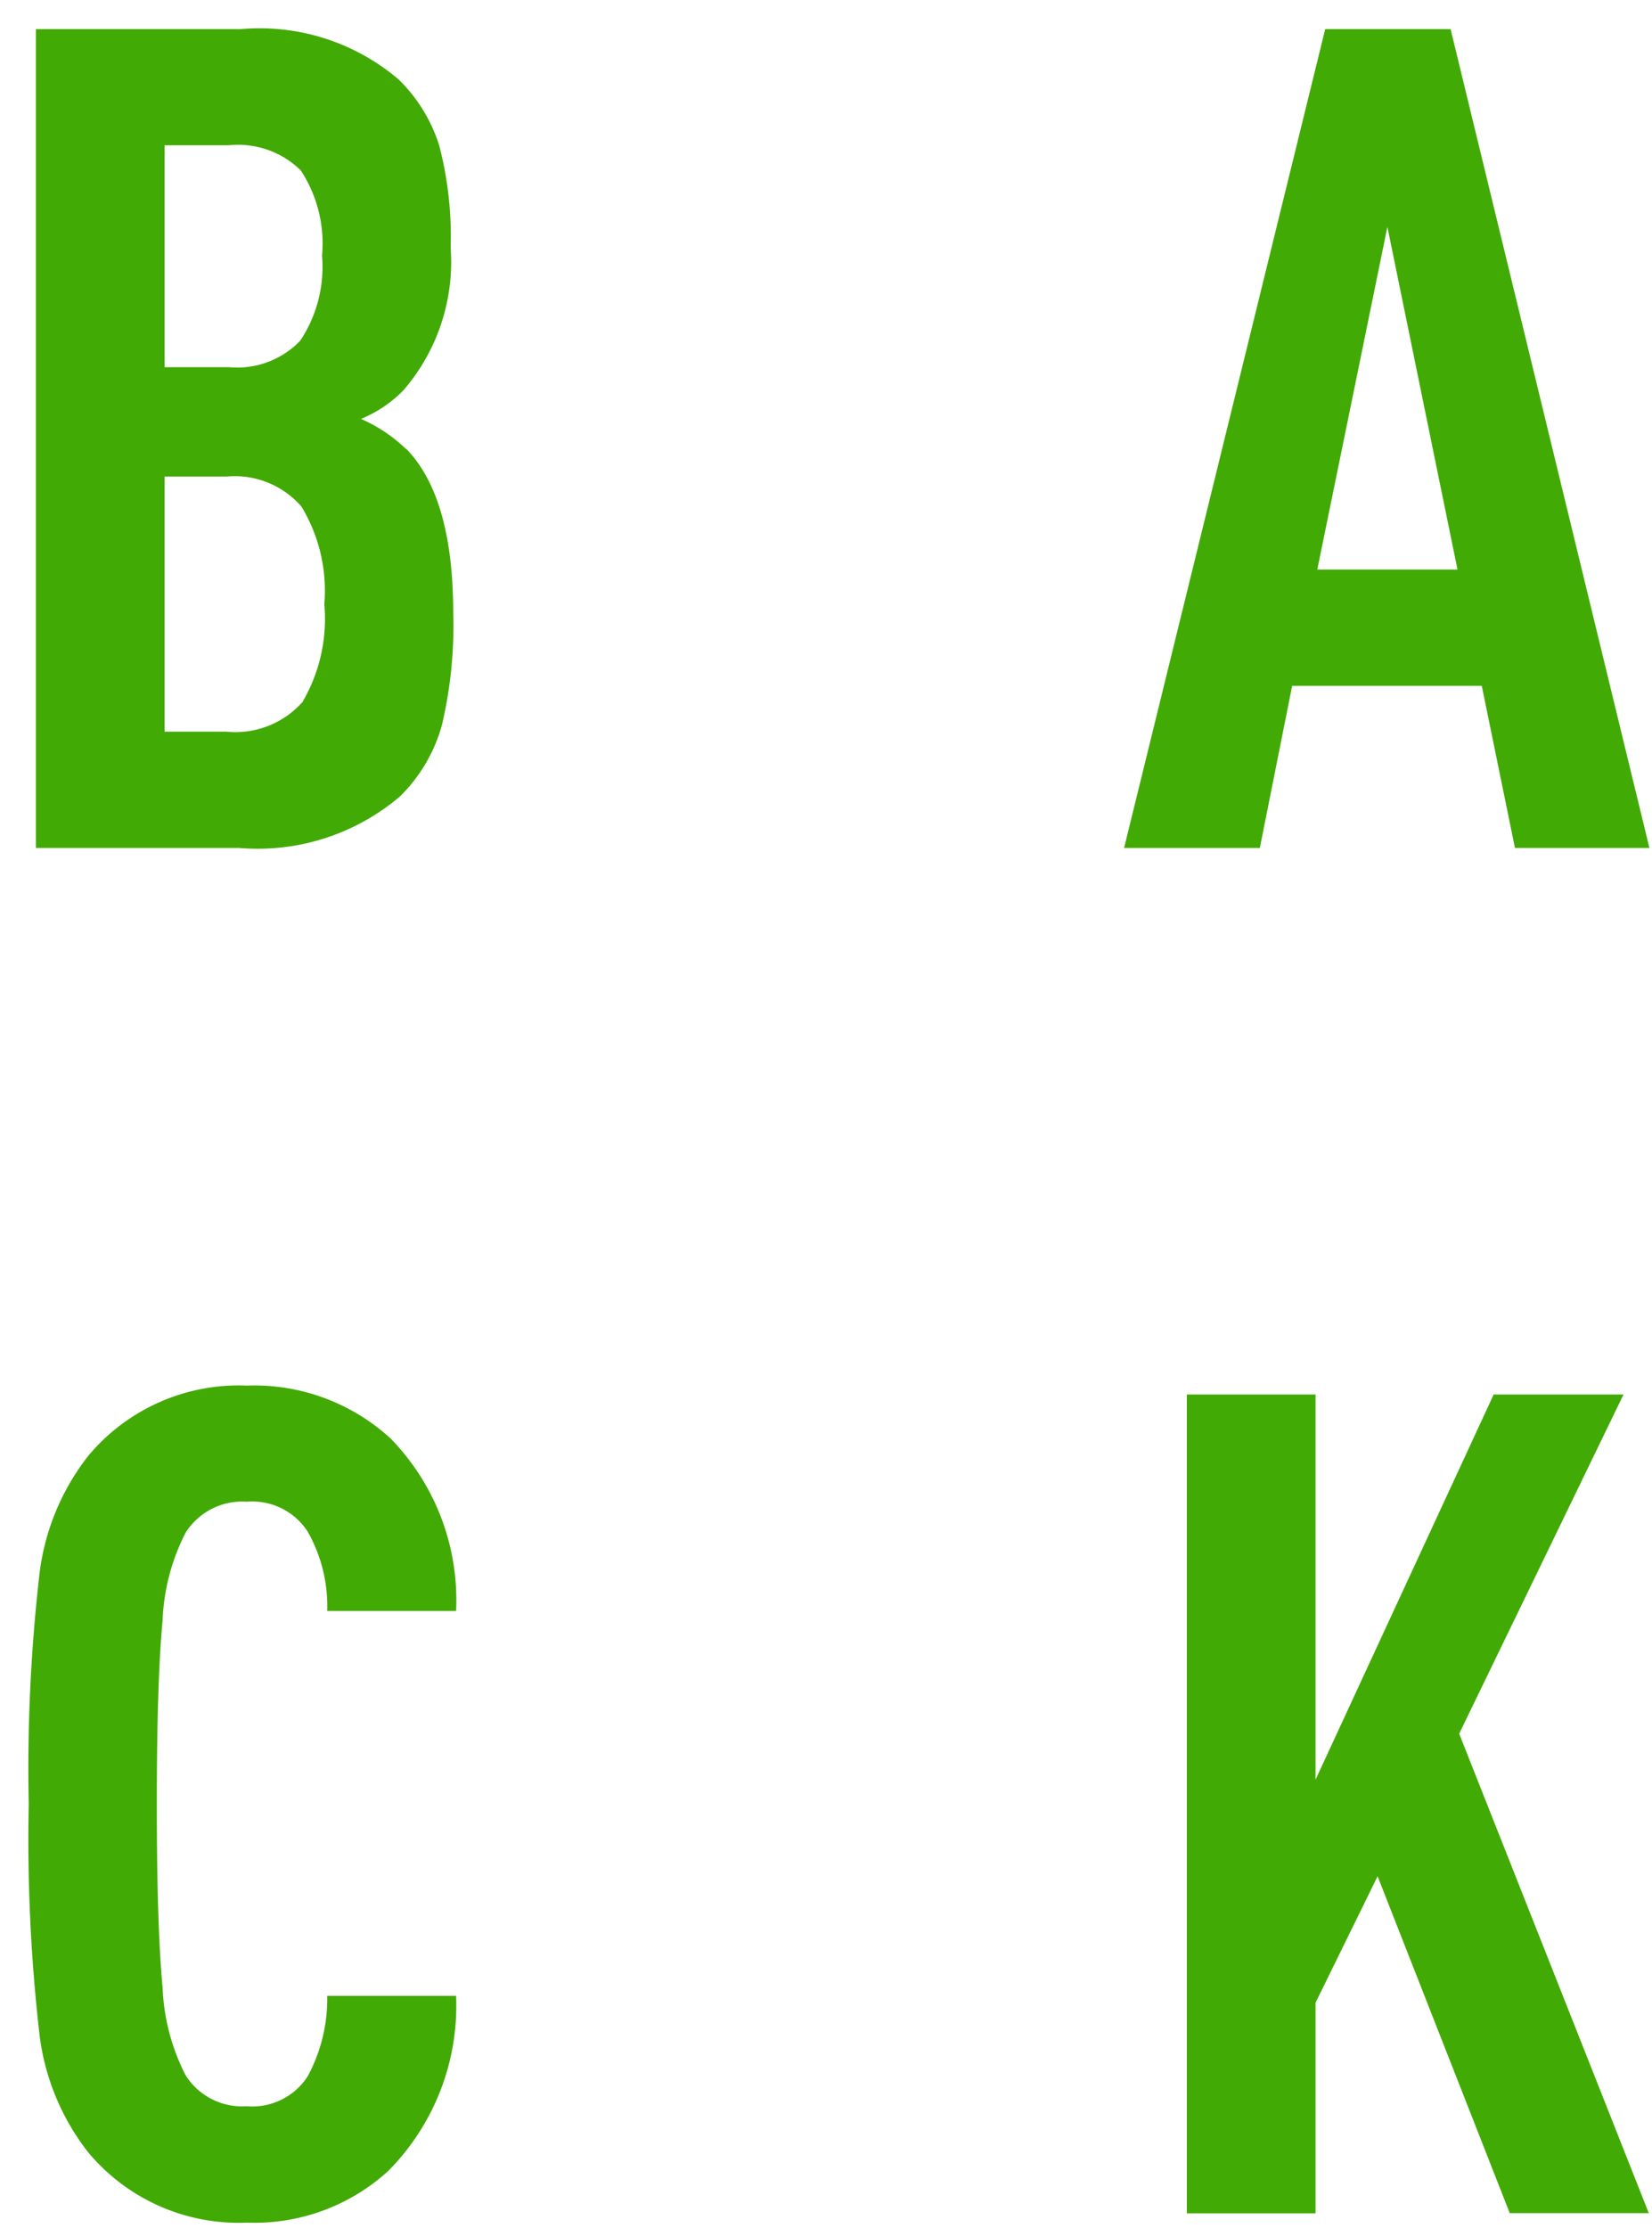 <svg xmlns="http://www.w3.org/2000/svg" width="46" height="62" viewBox="0 0 46 62">
<defs>
    <style>
      .mc-1 {
        fill: #42aa05;
        fill-rule: evenodd;
      }
    </style>
  </defs>
  <path id="b" class="mc-1" d="M11.3,12.491a4.251,4.251,0,0,0-1.248-.832,3.523,3.523,0,0,0,1.184-.8,5.462,5.462,0,0,0,1.312-3.968,9.972,9.972,0,0,0-.32-2.848,4.425,4.425,0,0,0-1.12-1.824A5.964,5.964,0,0,0,6.7.811H1V23.6H6.663a6.111,6.111,0,0,0,4.48-1.44A4.447,4.447,0,0,0,12.3,20.2a11.98,11.98,0,0,0,.32-3.136q0-3.232-1.312-4.576h0Zm-2.9,7.072a2.5,2.5,0,0,1-2.1.8H4.583v-7.1H6.311a2.461,2.461,0,0,1,2.08.832,4.518,4.518,0,0,1,.64,2.72A4.585,4.585,0,0,1,8.407,19.563ZM8.359,9.483a2.433,2.433,0,0,1-1.984.736H4.583V4.043H6.375a2.488,2.488,0,0,1,2,.7,3.7,3.7,0,0,1,.592,2.368A3.71,3.71,0,0,1,8.359,9.483Z"/>
  <path id="A" class="mc-1" d="M40.392,0.811H36.9L31.3,23.6H35.08l0.9-4.512h5.28L42.184,23.6h3.744ZM36.68,15.851l1.952-9.536,1.952,9.536h-3.9Z"/>
  <path id="C" class="mc-1" d="M9.111,55.547a4.526,4.526,0,0,1-.544,2.24,1.835,1.835,0,0,1-1.7.832,1.86,1.86,0,0,1-1.7-.864,5.845,5.845,0,0,1-.64-2.448q-0.16-1.68-.16-5.1t0.16-5.1a5.845,5.845,0,0,1,.64-2.448,1.86,1.86,0,0,1,1.7-.864,1.836,1.836,0,0,1,1.7.832,4.206,4.206,0,0,1,.544,2.208H12.7a6.442,6.442,0,0,0-1.824-4.8,5.613,5.613,0,0,0-4-1.472,5.457,5.457,0,0,0-4.416,1.952,6.6,6.6,0,0,0-1.36,3.28,47.631,47.631,0,0,0-.3,6.416,47.626,47.626,0,0,0,.3,6.416,6.6,6.6,0,0,0,1.36,3.28,5.455,5.455,0,0,0,4.416,1.952,5.525,5.525,0,0,0,3.936-1.44A6.531,6.531,0,0,0,12.7,55.547H9.111Z"/>
  <path id="K" class="mc-1" d="M40.631,48.251l4.576-9.44H41.591l-4.96,10.72V38.811H33.047V61.6h3.584V55.739l1.728-3.52,3.68,9.376h3.872Z"/>
</svg>
